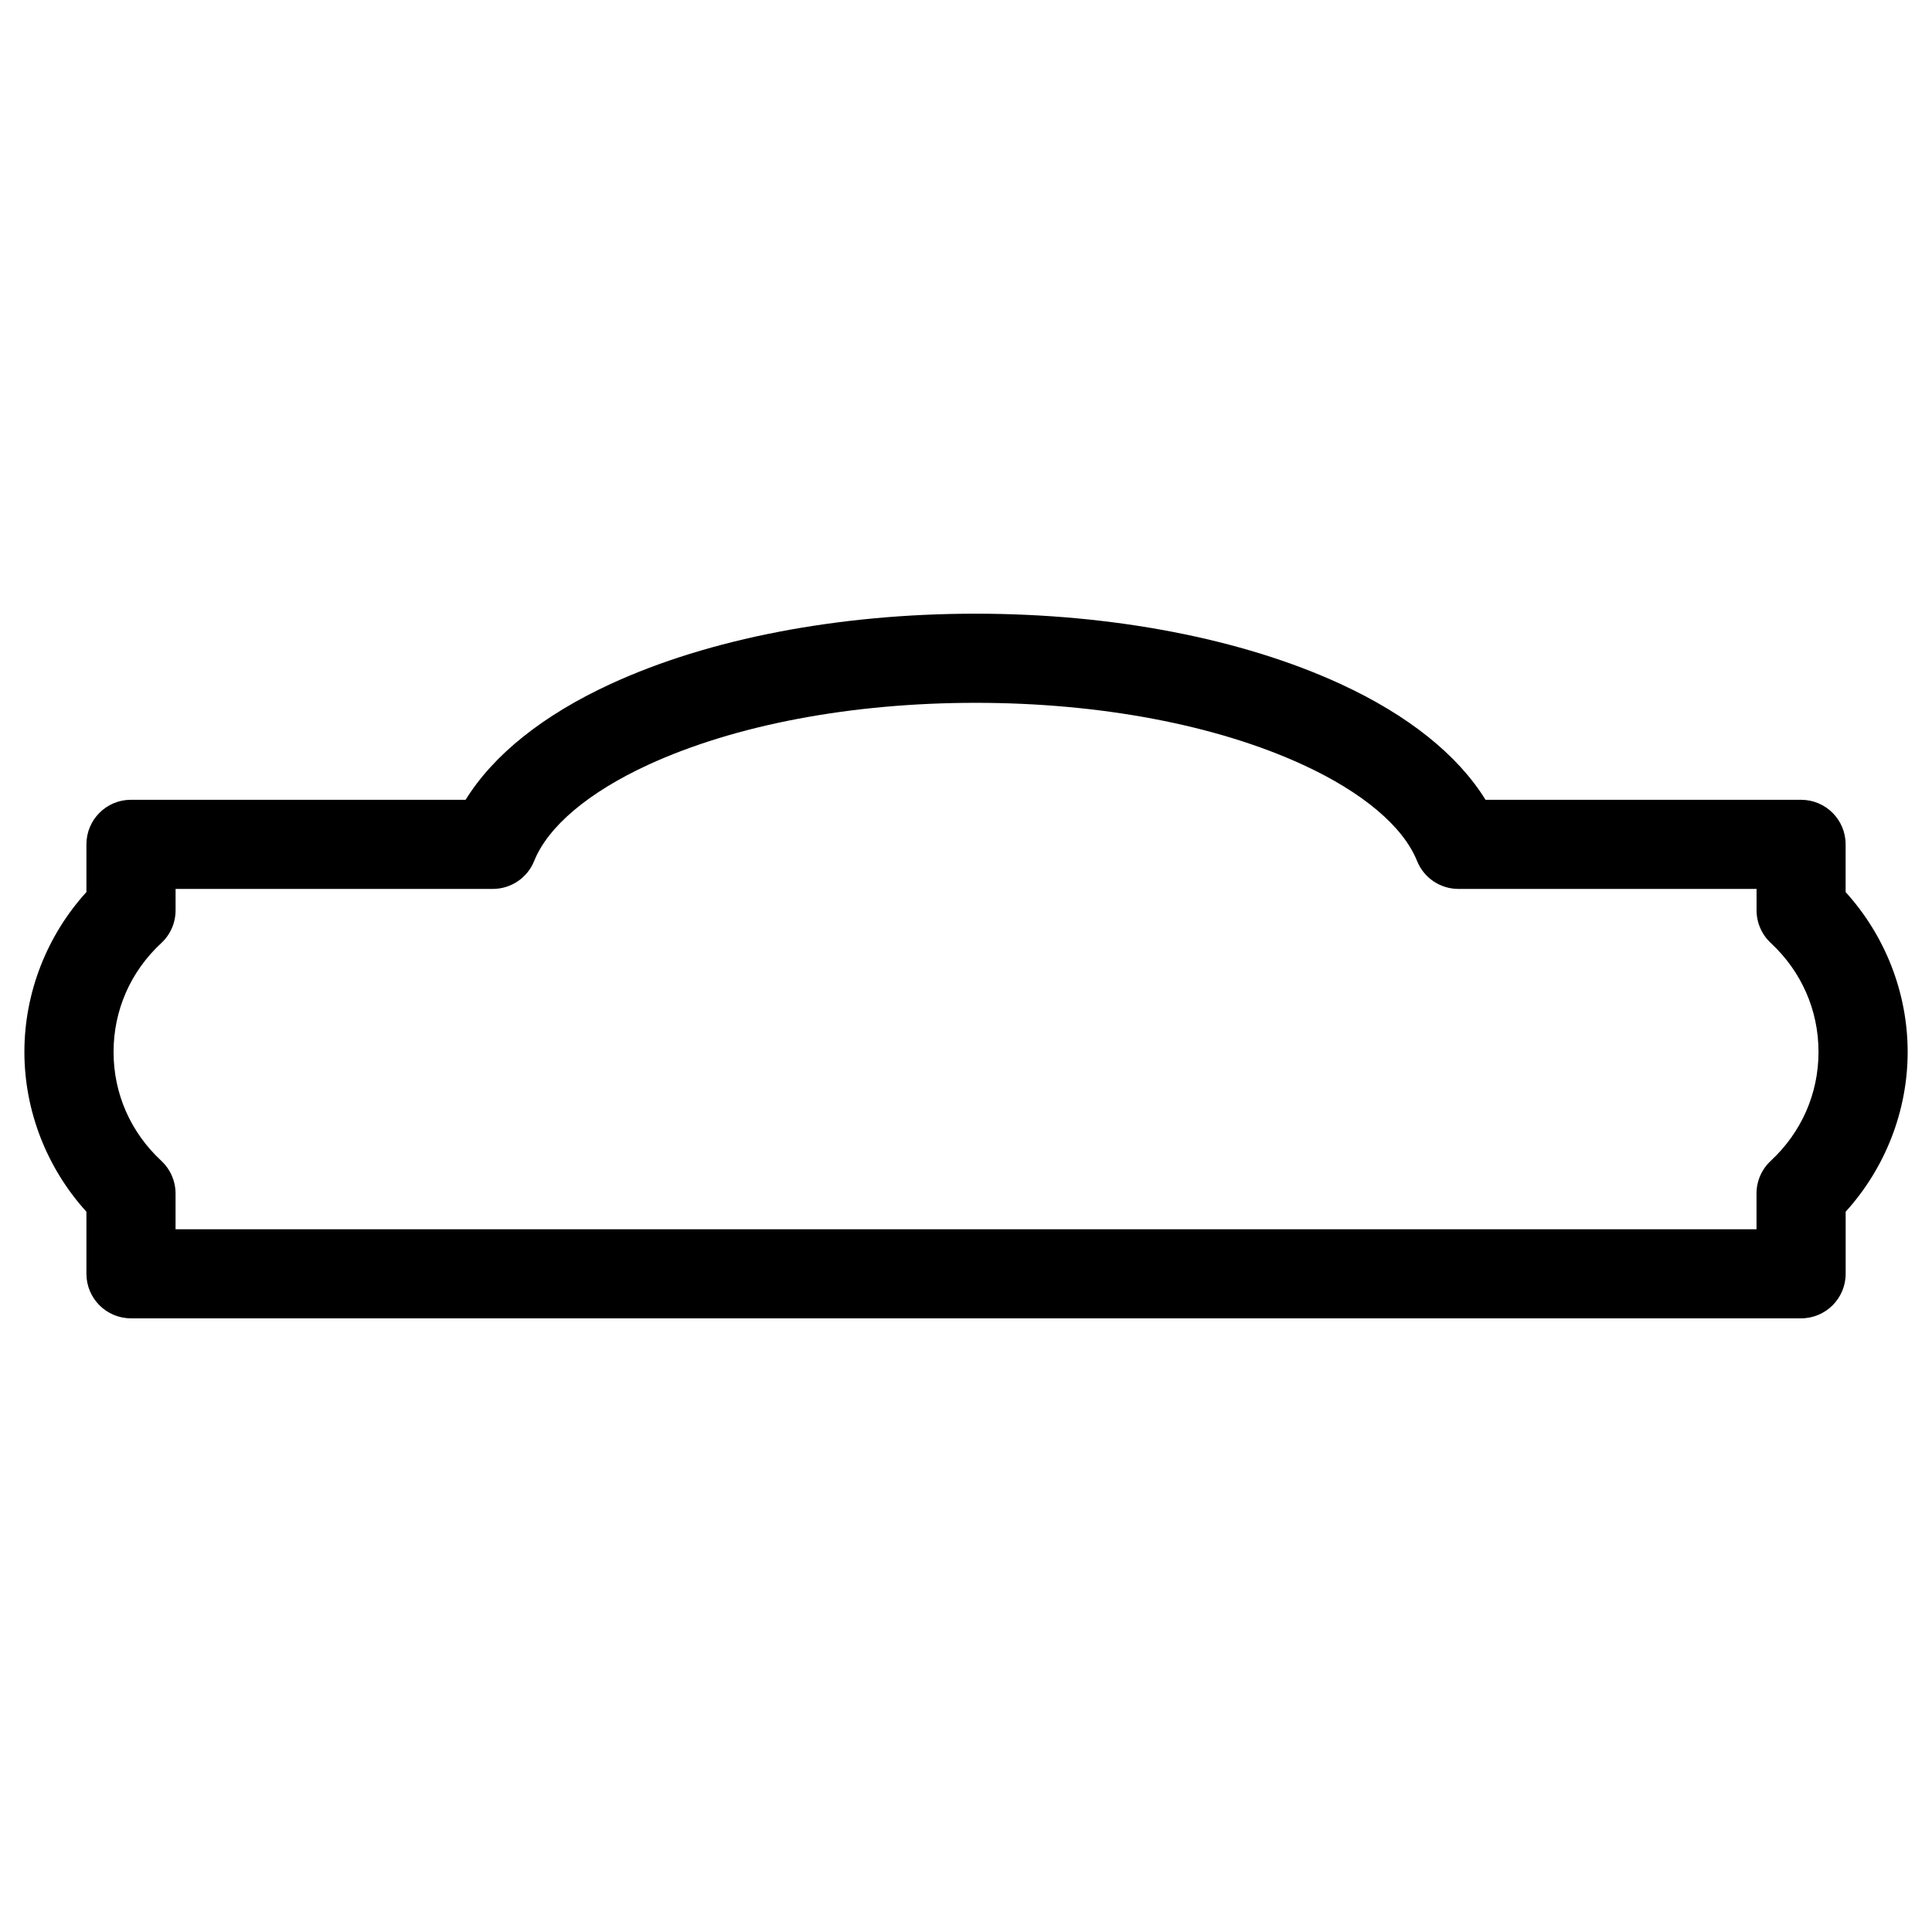 <?xml version="1.0" encoding="UTF-8"?>
<!-- Uploaded to: ICON Repo, www.svgrepo.com, Generator: ICON Repo Mixer Tools -->
<svg fill="#000000" width="800px" height="800px" version="1.1" viewBox="144 144 512 512" xmlns="http://www.w3.org/2000/svg">
 <path d="m633.11 380.41v-12.648c0-6.527-5.289-11.809-11.809-11.809l-83.625-0.004c-7.383-11.926-20.5-22.434-38.469-30.707-26.062-11.996-60.387-18.609-96.668-18.609-36.289 0-70.629 6.606-96.684 18.609-17.965 8.281-31.086 18.789-38.461 30.707h-88.684c-6.527 0-11.809 5.281-11.809 11.809v12.641c-10.5 11.555-16.438 26.719-16.438 42.367 0 15.625 5.934 30.789 16.438 42.352v16.445c0 6.519 5.281 11.809 11.809 11.809h442.6c6.519 0 11.809-5.289 11.809-11.809v-16.445c10.5-11.57 16.43-26.734 16.43-42.352-0.008-15.633-5.938-30.793-16.438-42.355zm-19.848 71.234c-2.402 2.234-3.769 5.367-3.769 8.652v9.469h-418.97v-9.469c0-3.281-1.371-6.414-3.769-8.66-8.164-7.582-12.66-17.832-12.66-28.859 0-11.043 4.496-21.301 12.66-28.867 2.41-2.234 3.777-5.375 3.777-8.66v-5.676h84.074c4.816 0 9.164-2.938 10.957-7.406 3.676-9.148 14.398-18.191 30.188-25.473 23.027-10.605 53.852-16.438 86.805-16.438 32.945 0 63.77 5.84 86.781 16.438 15.801 7.281 26.52 16.328 30.203 25.48 1.801 4.473 6.133 7.398 10.957 7.398h79.012v5.676c0 3.281 1.371 6.414 3.769 8.652 8.156 7.582 12.648 17.84 12.648 28.875 0 11.02-4.496 21.277-12.66 28.867z"/>
</svg>